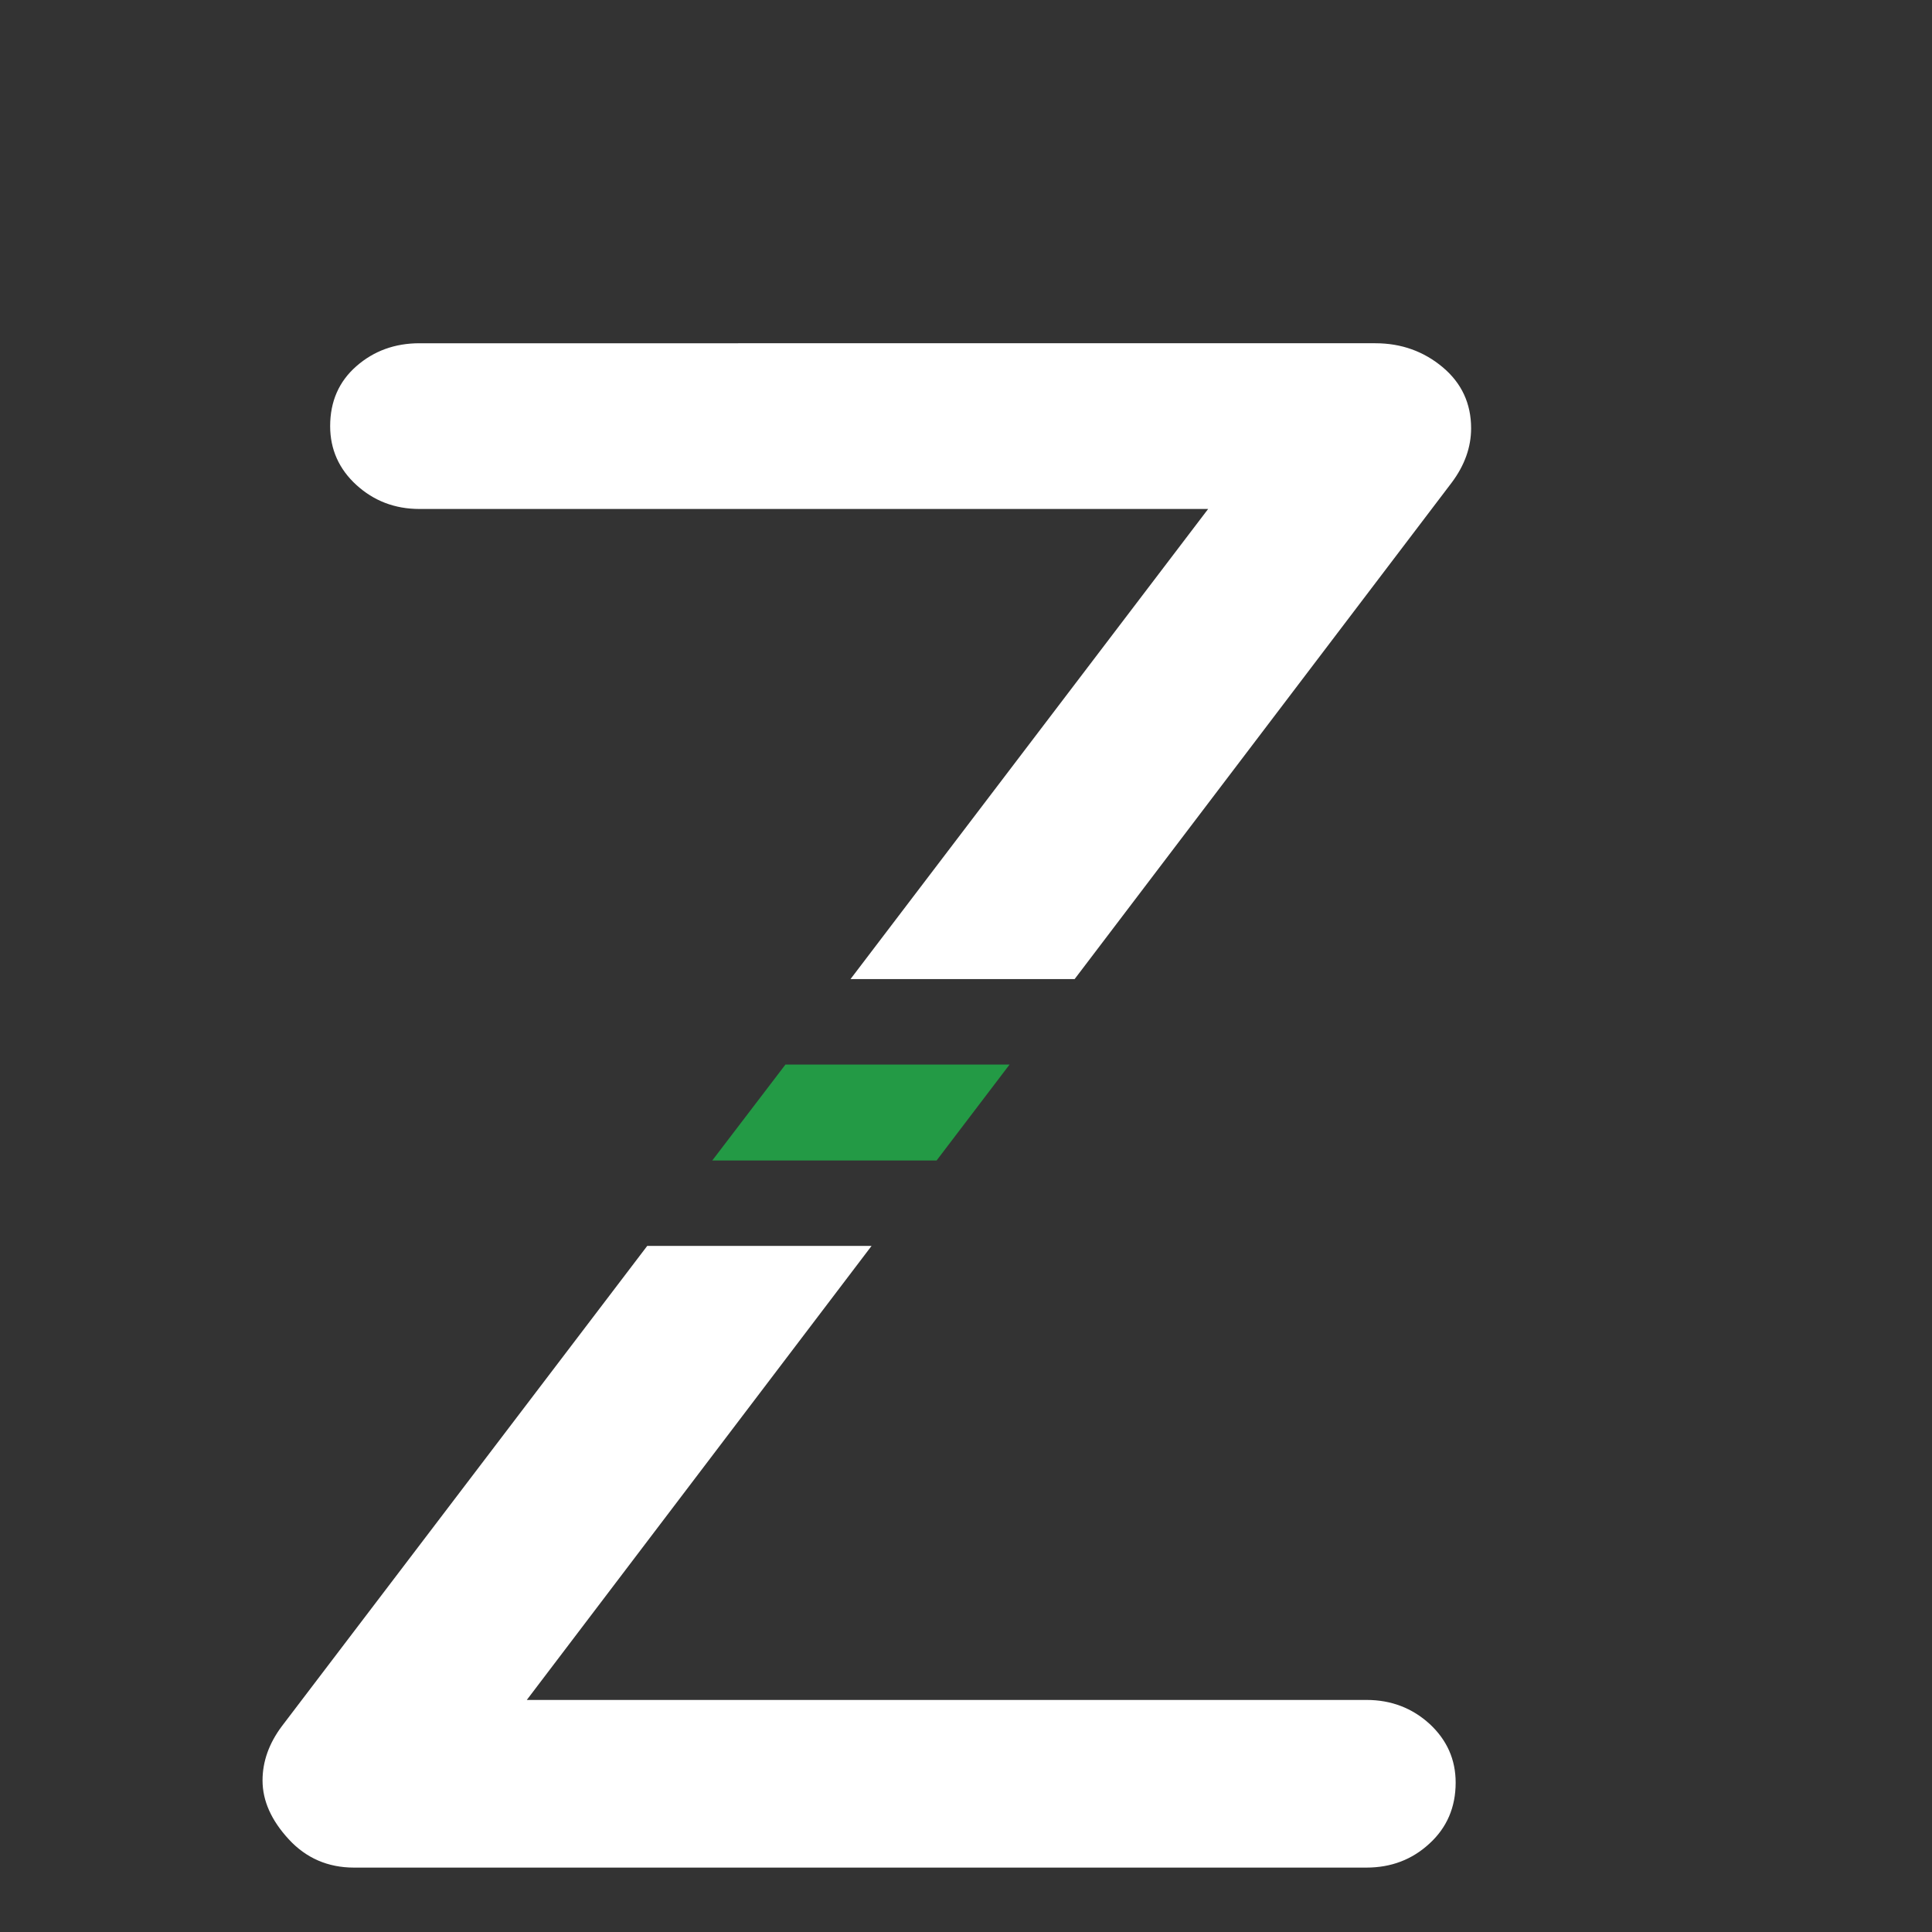 <svg xmlns="http://www.w3.org/2000/svg" id="katman_1" viewBox="0 0 90 90"><rect x="0" y="0" width="90" height="90" fill="#333333" stroke="none"/><defs><style>      .st0 {        fill: #fff;      }      .st1 {        fill: #239a45;      }    </style></defs><path class="st0" d="M66.6,80.31c-.81-.74-1.79-1.12-2.94-1.12H24.54l16.06-21.15h-10.45l-17.01,22.36c-.61.81-.91,1.66-.91,2.54,0,.95.41,1.86,1.22,2.74.81.88,1.83,1.32,3.04,1.32h47.16c1.15,0,2.13-.37,2.94-1.12.81-.74,1.22-1.69,1.22-2.84,0-1.08-.41-1.99-1.22-2.74Z"></path><polygon class="st1" points="43.63 54.06 47.03 49.59 36.59 49.59 33.18 54.06 43.63 54.06"></polygon><path class="st0" d="M19.54,23.71h36.74l-16.66,21.9h10.44l17.56-23.12c.61-.81.91-1.66.91-2.54,0-1.15-.44-2.1-1.32-2.84-.88-.74-1.93-1.12-3.14-1.12H19.54c-1.15,0-2.13.36-2.94,1.07-.81.71-1.22,1.64-1.22,2.79,0,1.08.41,2,1.22,2.74.81.74,1.79,1.12,2.94,1.12Z"></path></svg>